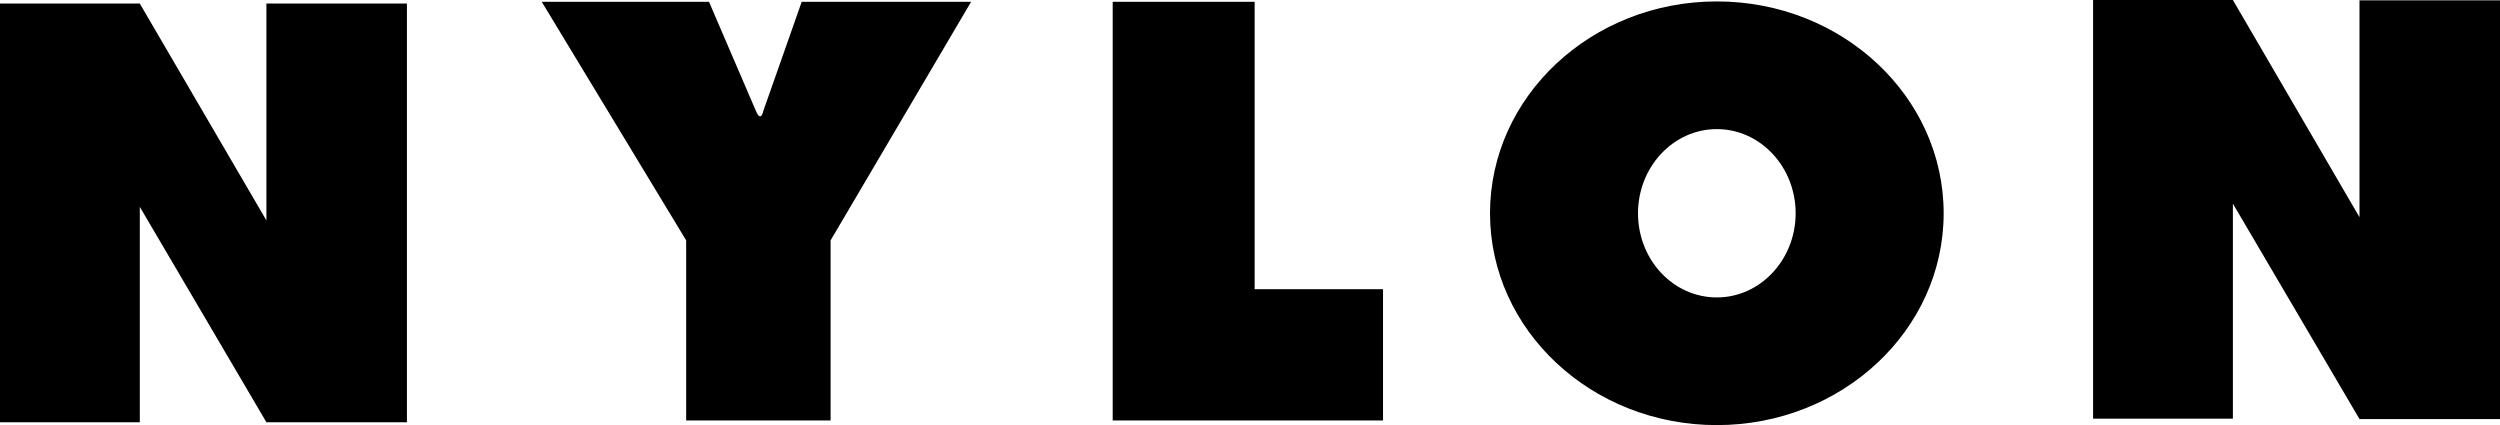 <svg xmlns="http://www.w3.org/2000/svg" viewBox="0 0 701 119.2"><path d="m151.9.5 40.5 66.9v50.5h40.5V67.4L272.3.5h-47.5L214 31.2s-.6 3.2-2 0L198.8.5ZM312 .5v117.4h75.8V81.1h-36V.5Zm169.4 118.7c-35.1 0-63.6-26.6-63.6-59.4S446.3.4 481.4.4 545 27 545 59.8s-28.5 59.4-63.6 59.4Zm-22.1-59.4c0 13.1 9.9 23.6 22.1 23.6s22.1-10.6 22.1-23.6-9.9-23.6-22.1-23.6-22.1 10.6-22.1 23.6ZM39.2 58l35.5 60.4h39.4V1H74.7v60.8L39.2 1H0v117.4h39.2Zm586.9-.9 35.5 60.4H701V.1h-39.4v60.8L626.1 0h-39.2v117.4h39.2V57.1Z"/></svg>